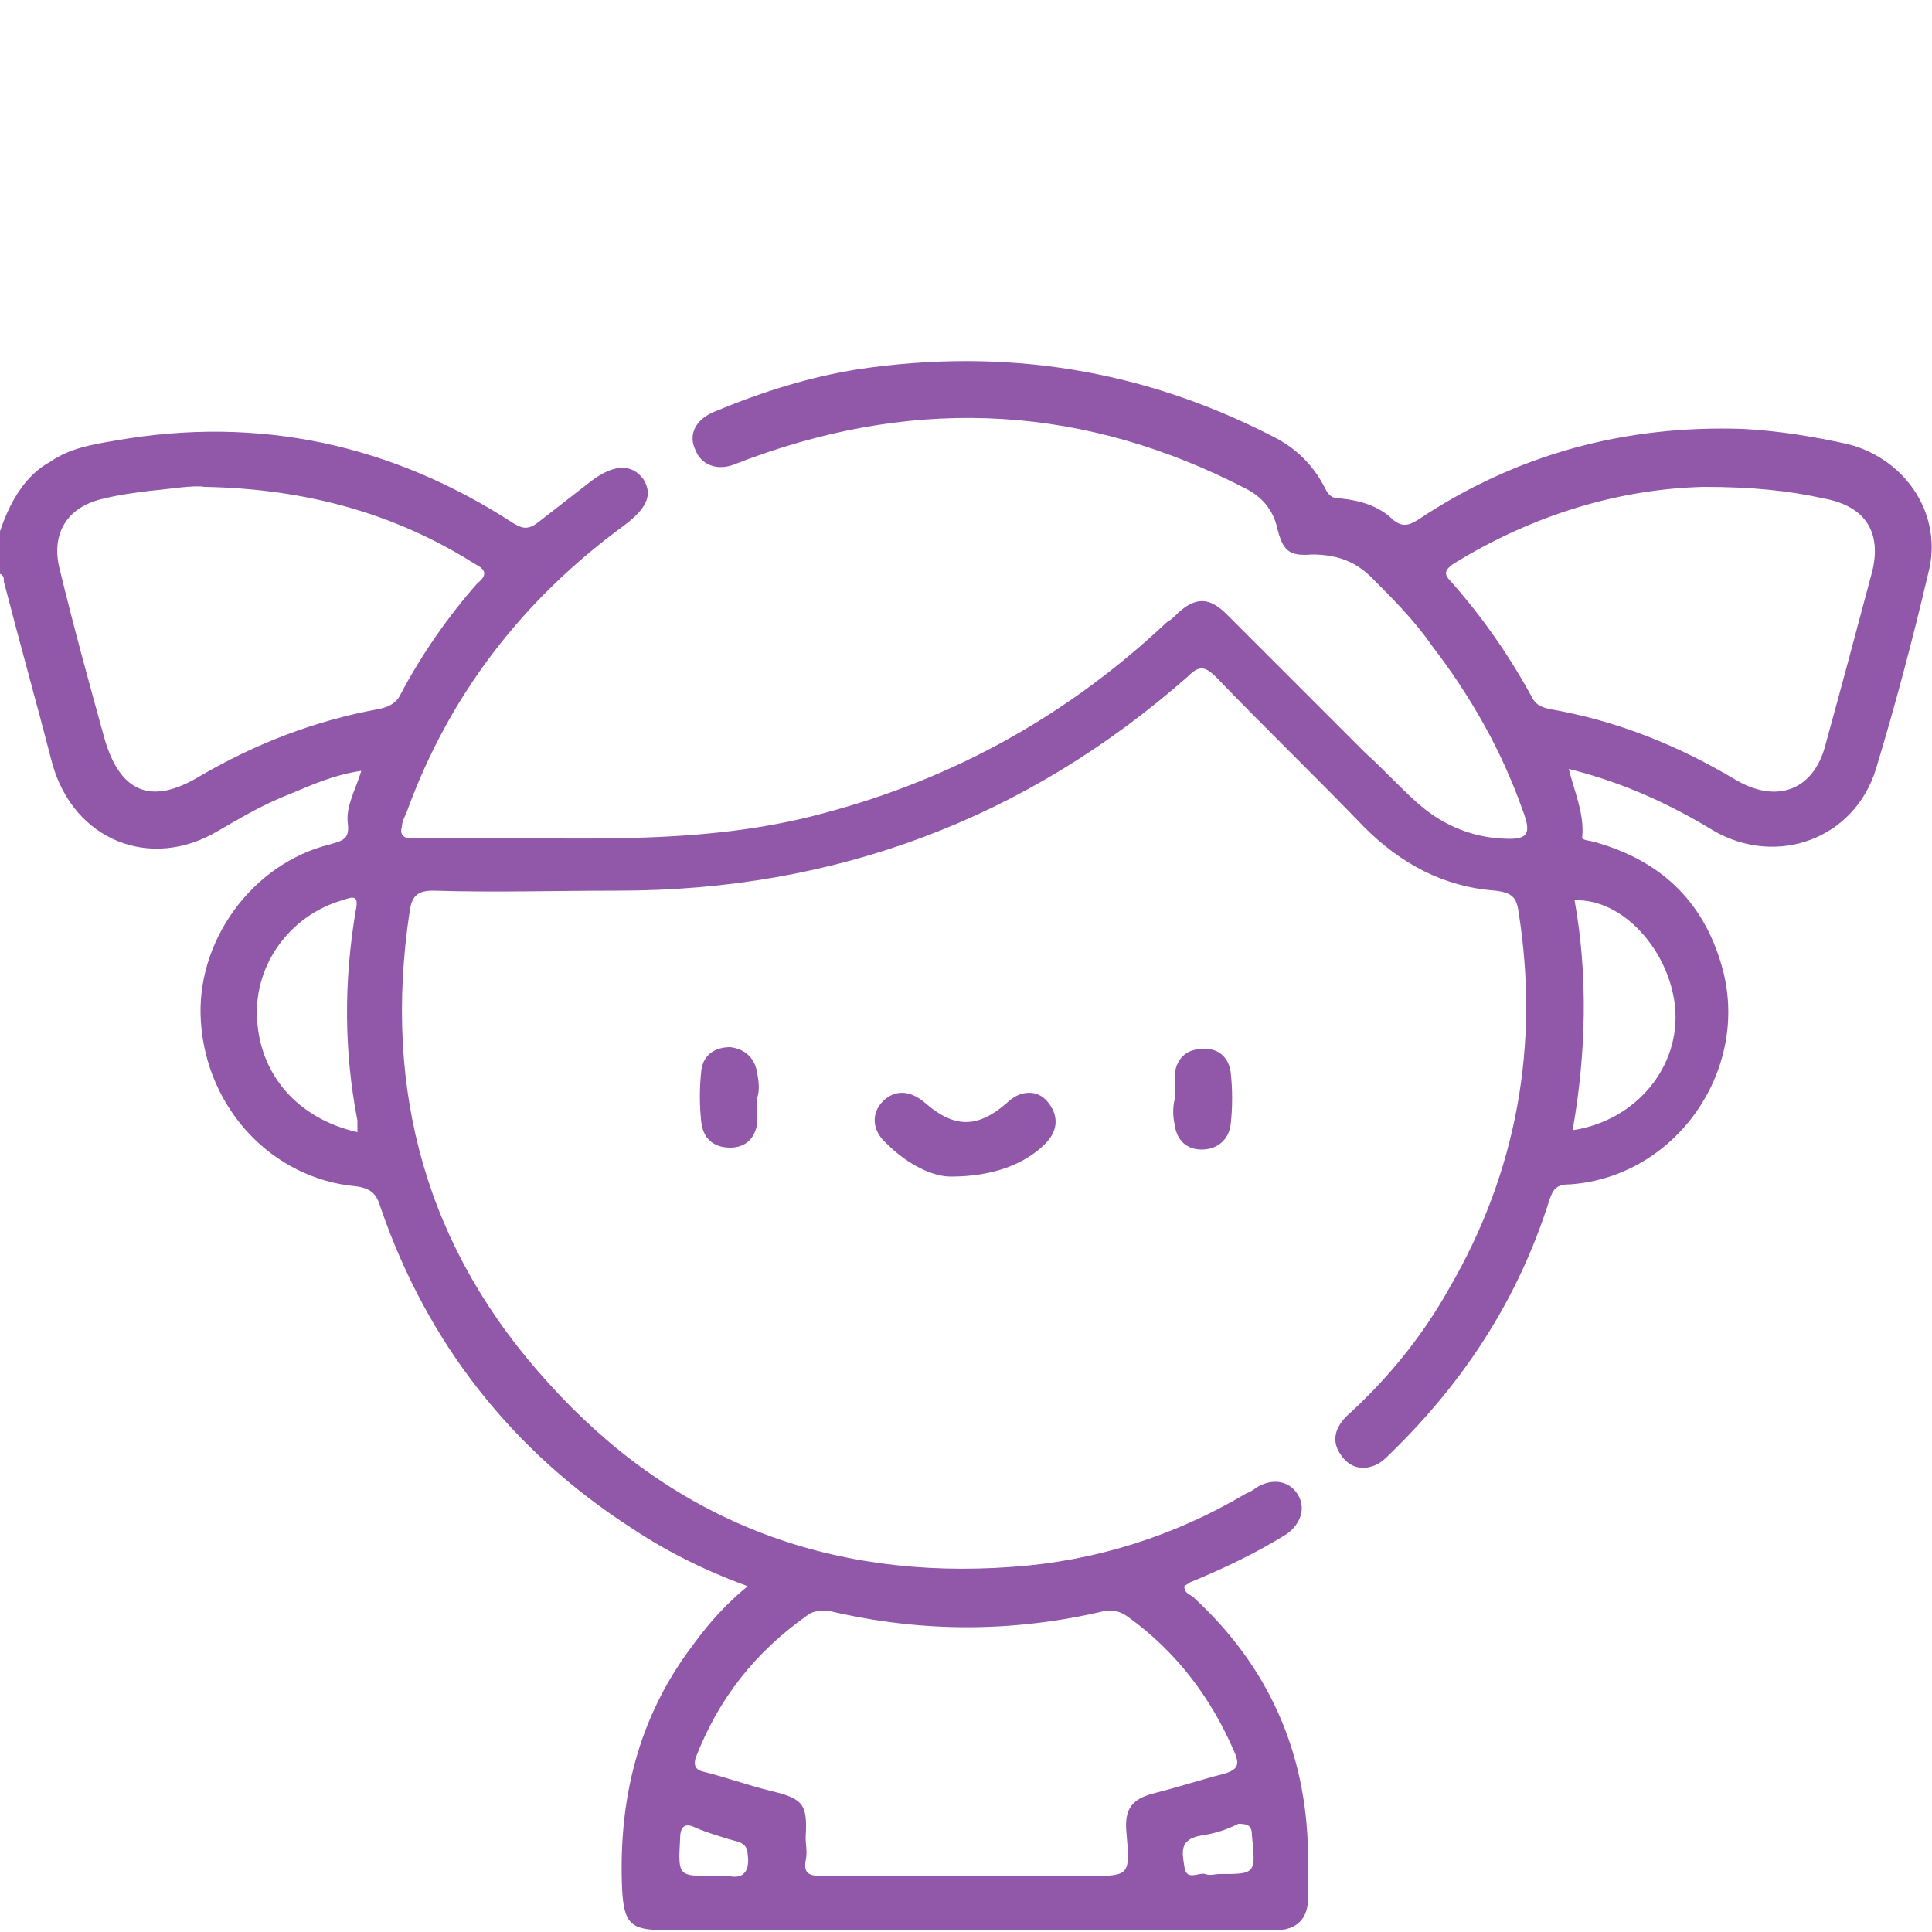 <?xml version="1.0" encoding="utf-8"?>
<!-- Generator: Adobe Illustrator 23.0.6, SVG Export Plug-In . SVG Version: 6.00 Build 0)  -->
<svg version="1.1" id="Layer_1" xmlns="http://www.w3.org/2000/svg" xmlns:xlink="http://www.w3.org/1999/xlink" x="0px" y="0px"
	 viewBox="0 0 100 100" style="enable-background:new 0 0 100 100;" xml:space="preserve">
<style type="text/css">
	.st0{fill:#9157A8;}
</style>
<g>
	<path class="st0" d="M52.1,57.1c-1.5,1.3-2.7,1.3-4.2,0c-0.8-0.7-1.6-0.7-2.2-0.1c-0.6,0.6-0.6,1.5,0.2,2.2
		c1.1,1.1,2.4,1.7,3.3,1.7c2.3,0,3.9-0.7,4.9-1.7c0.7-0.7,0.7-1.5,0.1-2.2C53.7,56.4,52.8,56.4,52.1,57.1z"/>
	<path class="st0" d="M39.2,55.6c-0.1-0.8-0.6-1.3-1.4-1.4c-0.8,0-1.4,0.4-1.5,1.2c-0.1,0.9-0.1,1.8,0,2.7c0.1,0.8,0.6,1.3,1.5,1.3
		c0.8,0,1.3-0.5,1.4-1.3c0-0.4,0-0.8,0-1.3C39.3,56.5,39.3,56.1,39.2,55.6z"/>
	<path class="st0" d="M60.8,58.2c0.1,0.8,0.6,1.3,1.4,1.3c0.8,0,1.4-0.5,1.5-1.3c0.1-0.9,0.1-1.8,0-2.7c-0.1-0.8-0.7-1.3-1.5-1.2
		c-0.8,0-1.3,0.5-1.4,1.3c0,0.4,0,0.8,0,1.3C60.7,57.3,60.7,57.8,60.8,58.2z"/>
	<path class="st0" d="M95.7,23c-1.8-0.4-3.6-0.7-5.5-0.8c-6.1-0.2-11.7,1.3-16.8,4.7c-0.5,0.3-0.8,0.4-1.3,0c-0.7-0.7-1.7-1-2.7-1.1
		c-0.4,0-0.6-0.1-0.8-0.5c-0.6-1.2-1.5-2.1-2.7-2.7C59.1,19.1,52,18,44.5,19.1c-2.6,0.4-5.1,1.2-7.5,2.2c-1,0.4-1.4,1.2-1,2
		c0.3,0.8,1.2,1.1,2.1,0.7c0.3-0.1,0.5-0.2,0.8-0.3c8.8-3.2,17.3-2.7,25.6,1.6c0.8,0.4,1.4,1.1,1.6,2c0.3,1.2,0.6,1.5,1.8,1.4
		c1.2,0,2.2,0.3,3.1,1.2c1.1,1.1,2.2,2.2,3.1,3.5c2,2.6,3.6,5.4,4.7,8.5c0.5,1.3,0.3,1.6-1.1,1.5c-1.7-0.1-3.2-0.8-4.4-1.9
		c-0.9-0.8-1.7-1.7-2.6-2.5c-2.4-2.4-4.8-4.8-7.2-7.2c-0.9-0.9-1.6-0.9-2.5-0.1c-0.2,0.2-0.4,0.4-0.6,0.5c-5.1,4.8-11,8.1-17.8,9.9
		c-7,1.9-14.2,1.1-21.3,1.3c-0.5,0-0.6-0.3-0.5-0.6c0-0.3,0.2-0.6,0.3-0.9c2.2-6,6-10.9,11.2-14.7c1.2-0.9,1.5-1.6,1-2.4
		c-0.6-0.8-1.5-0.8-2.7,0.1c-0.9,0.7-1.8,1.4-2.7,2.1c-0.5,0.4-0.8,0.4-1.3,0.1C20.3,23,13.4,21.5,6,22.8c-1.2,0.2-2.4,0.4-3.4,1.1
		C1.3,24.6,0.5,26,0,27.5c0,0.7,0,1.4,0,2.2c0.2,0.1,0.2,0.2,0.2,0.4c0.8,3.1,1.7,6.3,2.5,9.4c1.1,4,5.1,5.6,8.6,3.5
		c1.2-0.7,2.4-1.4,3.7-1.9c1.2-0.5,2.3-1,3.7-1.2c-0.3,1-0.8,1.8-0.7,2.7c0.1,0.8-0.2,0.9-0.9,1.1c-4.1,1-7,5.1-6.7,9.2
		c0.3,4.5,3.7,8.1,8,8.5c0.8,0.1,1.1,0.4,1.3,1.1c2.4,7,6.8,12.6,13,16.6c1.8,1.2,3.8,2.2,6,3c-1.1,0.9-2,1.9-2.8,3
		c-2.9,3.8-3.9,8.1-3.7,12.7c0.1,1.7,0.4,2.1,2.1,2.1c10.4,0,20.9,0,31.3,0c0.2,0,0.3,0,0.5,0c1,0,1.6-0.6,1.6-1.6
		c0-0.8,0-1.7,0-2.5c-0.1-5.2-2.1-9.6-5.9-13.1c-0.2-0.2-0.5-0.2-0.5-0.6c0.1-0.1,0.2-0.1,0.3-0.2c1.7-0.7,3.4-1.5,5-2.5
		c0.7-0.5,1-1.3,0.6-2s-1.2-0.9-2-0.5c-0.2,0.1-0.4,0.3-0.7,0.4c-3.7,2.2-7.8,3.5-12.1,3.8c-9.5,0.7-17.6-2.4-24-9.5
		c-6.3-6.9-8.6-15.1-7.2-24.4c0.1-0.7,0.3-1.1,1.2-1.1c3.2,0.1,6.4,0,9.6,0c11.2,0,21.1-3.7,29.5-11.1c0.6-0.6,0.9-0.5,1.5,0.1
		c2.5,2.6,5.1,5.1,7.6,7.7c1.9,1.9,4.1,3.1,6.8,3.3c0.8,0.1,1.1,0.3,1.2,1.1c1.1,6.9-0.1,13.5-3.6,19.5c-1.4,2.5-3.2,4.7-5.3,6.6
		c-0.6,0.6-0.8,1.3-0.3,2c0.4,0.6,1,0.8,1.6,0.6c0.4-0.1,0.7-0.4,1-0.7c3.8-3.7,6.6-8,8.2-13.1c0.2-0.6,0.4-0.8,1.1-0.8
		c5.4-0.4,9.2-5.8,7.9-11c-0.9-3.5-3.1-5.7-6.6-6.7c-0.3-0.1-0.8-0.1-0.7-0.3c0.1-1.2-0.4-2.3-0.7-3.5c2.8,0.7,5.2,1.8,7.5,3.2
		c3.3,1.9,7.3,0.4,8.4-3.2c1-3.3,1.9-6.7,2.7-10.1C100.6,26.7,98.7,23.8,95.7,23z M13.3,52.6c-0.1-2.7,1.7-5.2,4.4-6
		c0.6-0.2,0.9-0.3,0.7,0.6c-0.6,3.6-0.6,7.2,0.1,10.8c0,0.1,0,0.3,0,0.6C15.4,57.9,13.4,55.6,13.3,52.6z M37.7,97.1
		c-0.2,0-0.5,0-0.8,0c-1.8,0-1.8,0-1.7-1.9c0-0.6,0.2-0.9,0.8-0.6c0.7,0.3,1.4,0.5,2.1,0.7c0.4,0.1,0.6,0.3,0.6,0.7
		C38.8,96.7,38.6,97.3,37.7,97.1z M64.8,95C64.8,95.1,64.8,95.1,64.8,95c0.2,2,0.2,2-1.7,2c-0.2,0-0.5,0.1-0.7,0
		c-0.4-0.1-1,0.4-1.1-0.4c-0.1-0.7-0.3-1.4,0.9-1.6c0.7-0.1,1.3-0.3,1.9-0.6C64.6,94.4,64.8,94.5,64.8,95z M41.8,83.6
		c0.4-0.3,0.8-0.2,1.2-0.2c4.7,1.1,9.4,1.1,14.1,0c0.5-0.1,0.9,0,1.3,0.3c2.5,1.8,4.3,4.2,5.5,7c0.3,0.7,0.1,0.9-0.5,1.1
		c-1.2,0.3-2.4,0.7-3.6,1c-1.2,0.3-1.6,0.8-1.5,2c0.2,2.3,0.2,2.3-2,2.3c-2.1,0-4.2,0-6.2,0c-2.5,0-5.1,0-7.6,0
		c-0.7,0-0.9-0.2-0.8-0.8c0.1-0.4,0-0.8,0-1.2c0.1-1.7-0.1-2-1.8-2.4c-1.2-0.3-2.3-0.7-3.5-1C36,91.6,35.9,91.4,36,91
		C37.2,87.9,39.1,85.5,41.8,83.6z M20.7,36c-0.2,0.4-0.6,0.6-1.1,0.7c-3.3,0.6-6.4,1.8-9.3,3.5c-2.5,1.5-4.1,0.8-4.9-2
		c-0.8-2.9-1.6-5.8-2.3-8.7c-0.5-1.9,0.4-3.3,2.3-3.7c0.8-0.2,1.6-0.3,2.4-0.4c1.1-0.1,2.2-0.3,2.8-0.2c5.3,0.1,9.9,1.4,14,4
		c0.6,0.3,0.6,0.6,0.1,1C23.2,31.9,21.8,33.9,20.7,36z M81.5,46.6c2.5-0.1,4.9,2.6,5.2,5.5c0.3,3.1-2,5.9-5.3,6.4
		C82.1,54.5,82.2,50.5,81.5,46.6z M96.9,29.6c-0.8,3-1.6,6-2.4,8.9c-0.6,2.4-2.5,3.1-4.6,1.9c-3-1.8-6.2-3.1-9.7-3.7
		c-0.4-0.1-0.7-0.2-0.9-0.6c-1.2-2.2-2.6-4.2-4.2-6c-0.4-0.4-0.3-0.6,0.1-0.9c4.2-2.6,8.7-3.9,13-4c2.5,0,4.4,0.2,6.2,0.6
		C96.6,26.2,97.4,27.6,96.9,29.6z"/>
</g>
</svg>
